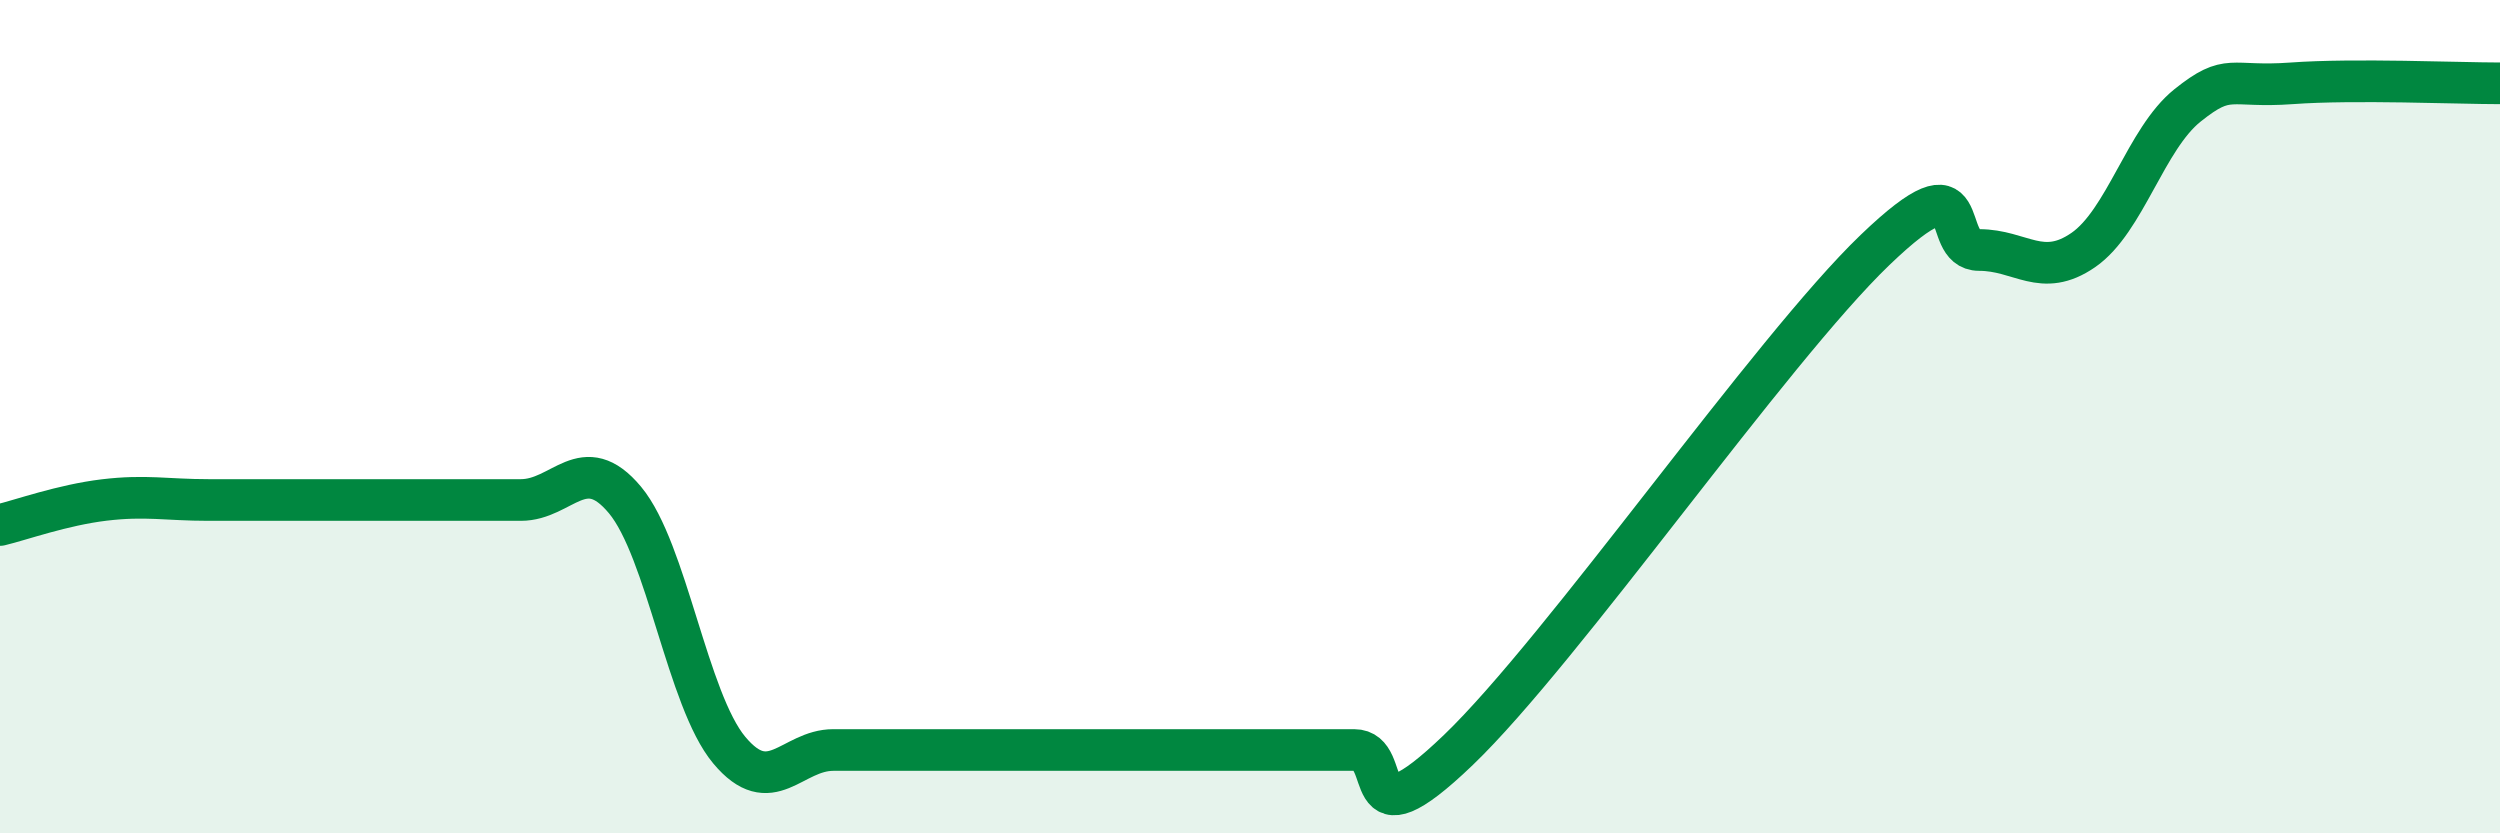 
    <svg width="60" height="20" viewBox="0 0 60 20" xmlns="http://www.w3.org/2000/svg">
      <path
        d="M 0,12.6 C 0.5,12.48 1.5,12.12 2.5,12 C 3.5,11.88 4,12 5,12 C 6,12 6.5,12 7.5,12 C 8.5,12 9,12 10,12 C 11,12 11.5,12 12.5,12 C 13.5,12 14,10.8 15,12 C 16,13.2 16.5,16.8 17.5,18 C 18.5,19.2 19,18 20,18 C 21,18 21.5,18 22.5,18 C 23.5,18 24,18 25,18 C 26,18 26.5,18 27.5,18 C 28.5,18 29,18 30,18 C 31,18 31.5,18 32.5,18 C 33.5,18 32.5,20.4 35,18 C 37.5,15.6 42.5,8.4 45,6 C 47.5,3.6 46.5,6 47.5,6 C 48.5,6 49,6.69 50,6 C 51,5.31 51.5,3.33 52.5,2.53 C 53.5,1.73 53.5,2.11 55,2 C 56.5,1.89 59,2 60,2L60 20L0 20Z"
        fill="#008740"
        opacity="0.1"
        stroke-linecap="round"
        stroke-linejoin="round"
      />
      <path
        d="M 0,12.6 C 0.5,12.48 1.5,12.12 2.5,12 C 3.5,11.88 4,12 5,12 C 6,12 6.5,12 7.5,12 C 8.5,12 9,12 10,12 C 11,12 11.5,12 12.5,12 C 13.5,12 14,10.8 15,12 C 16,13.2 16.5,16.8 17.5,18 C 18.5,19.2 19,18 20,18 C 21,18 21.5,18 22.5,18 C 23.5,18 24,18 25,18 C 26,18 26.5,18 27.5,18 C 28.5,18 29,18 30,18 C 31,18 31.5,18 32.5,18 C 33.5,18 32.5,20.4 35,18 C 37.5,15.6 42.5,8.4 45,6 C 47.5,3.6 46.5,6 47.5,6 C 48.5,6 49,6.69 50,6 C 51,5.31 51.5,3.33 52.5,2.53 C 53.5,1.73 53.5,2.11 55,2 C 56.5,1.89 59,2 60,2"
        stroke="#008740"
        stroke-width="1"
        fill="none"
        stroke-linecap="round"
        stroke-linejoin="round"
      />
    </svg>
  